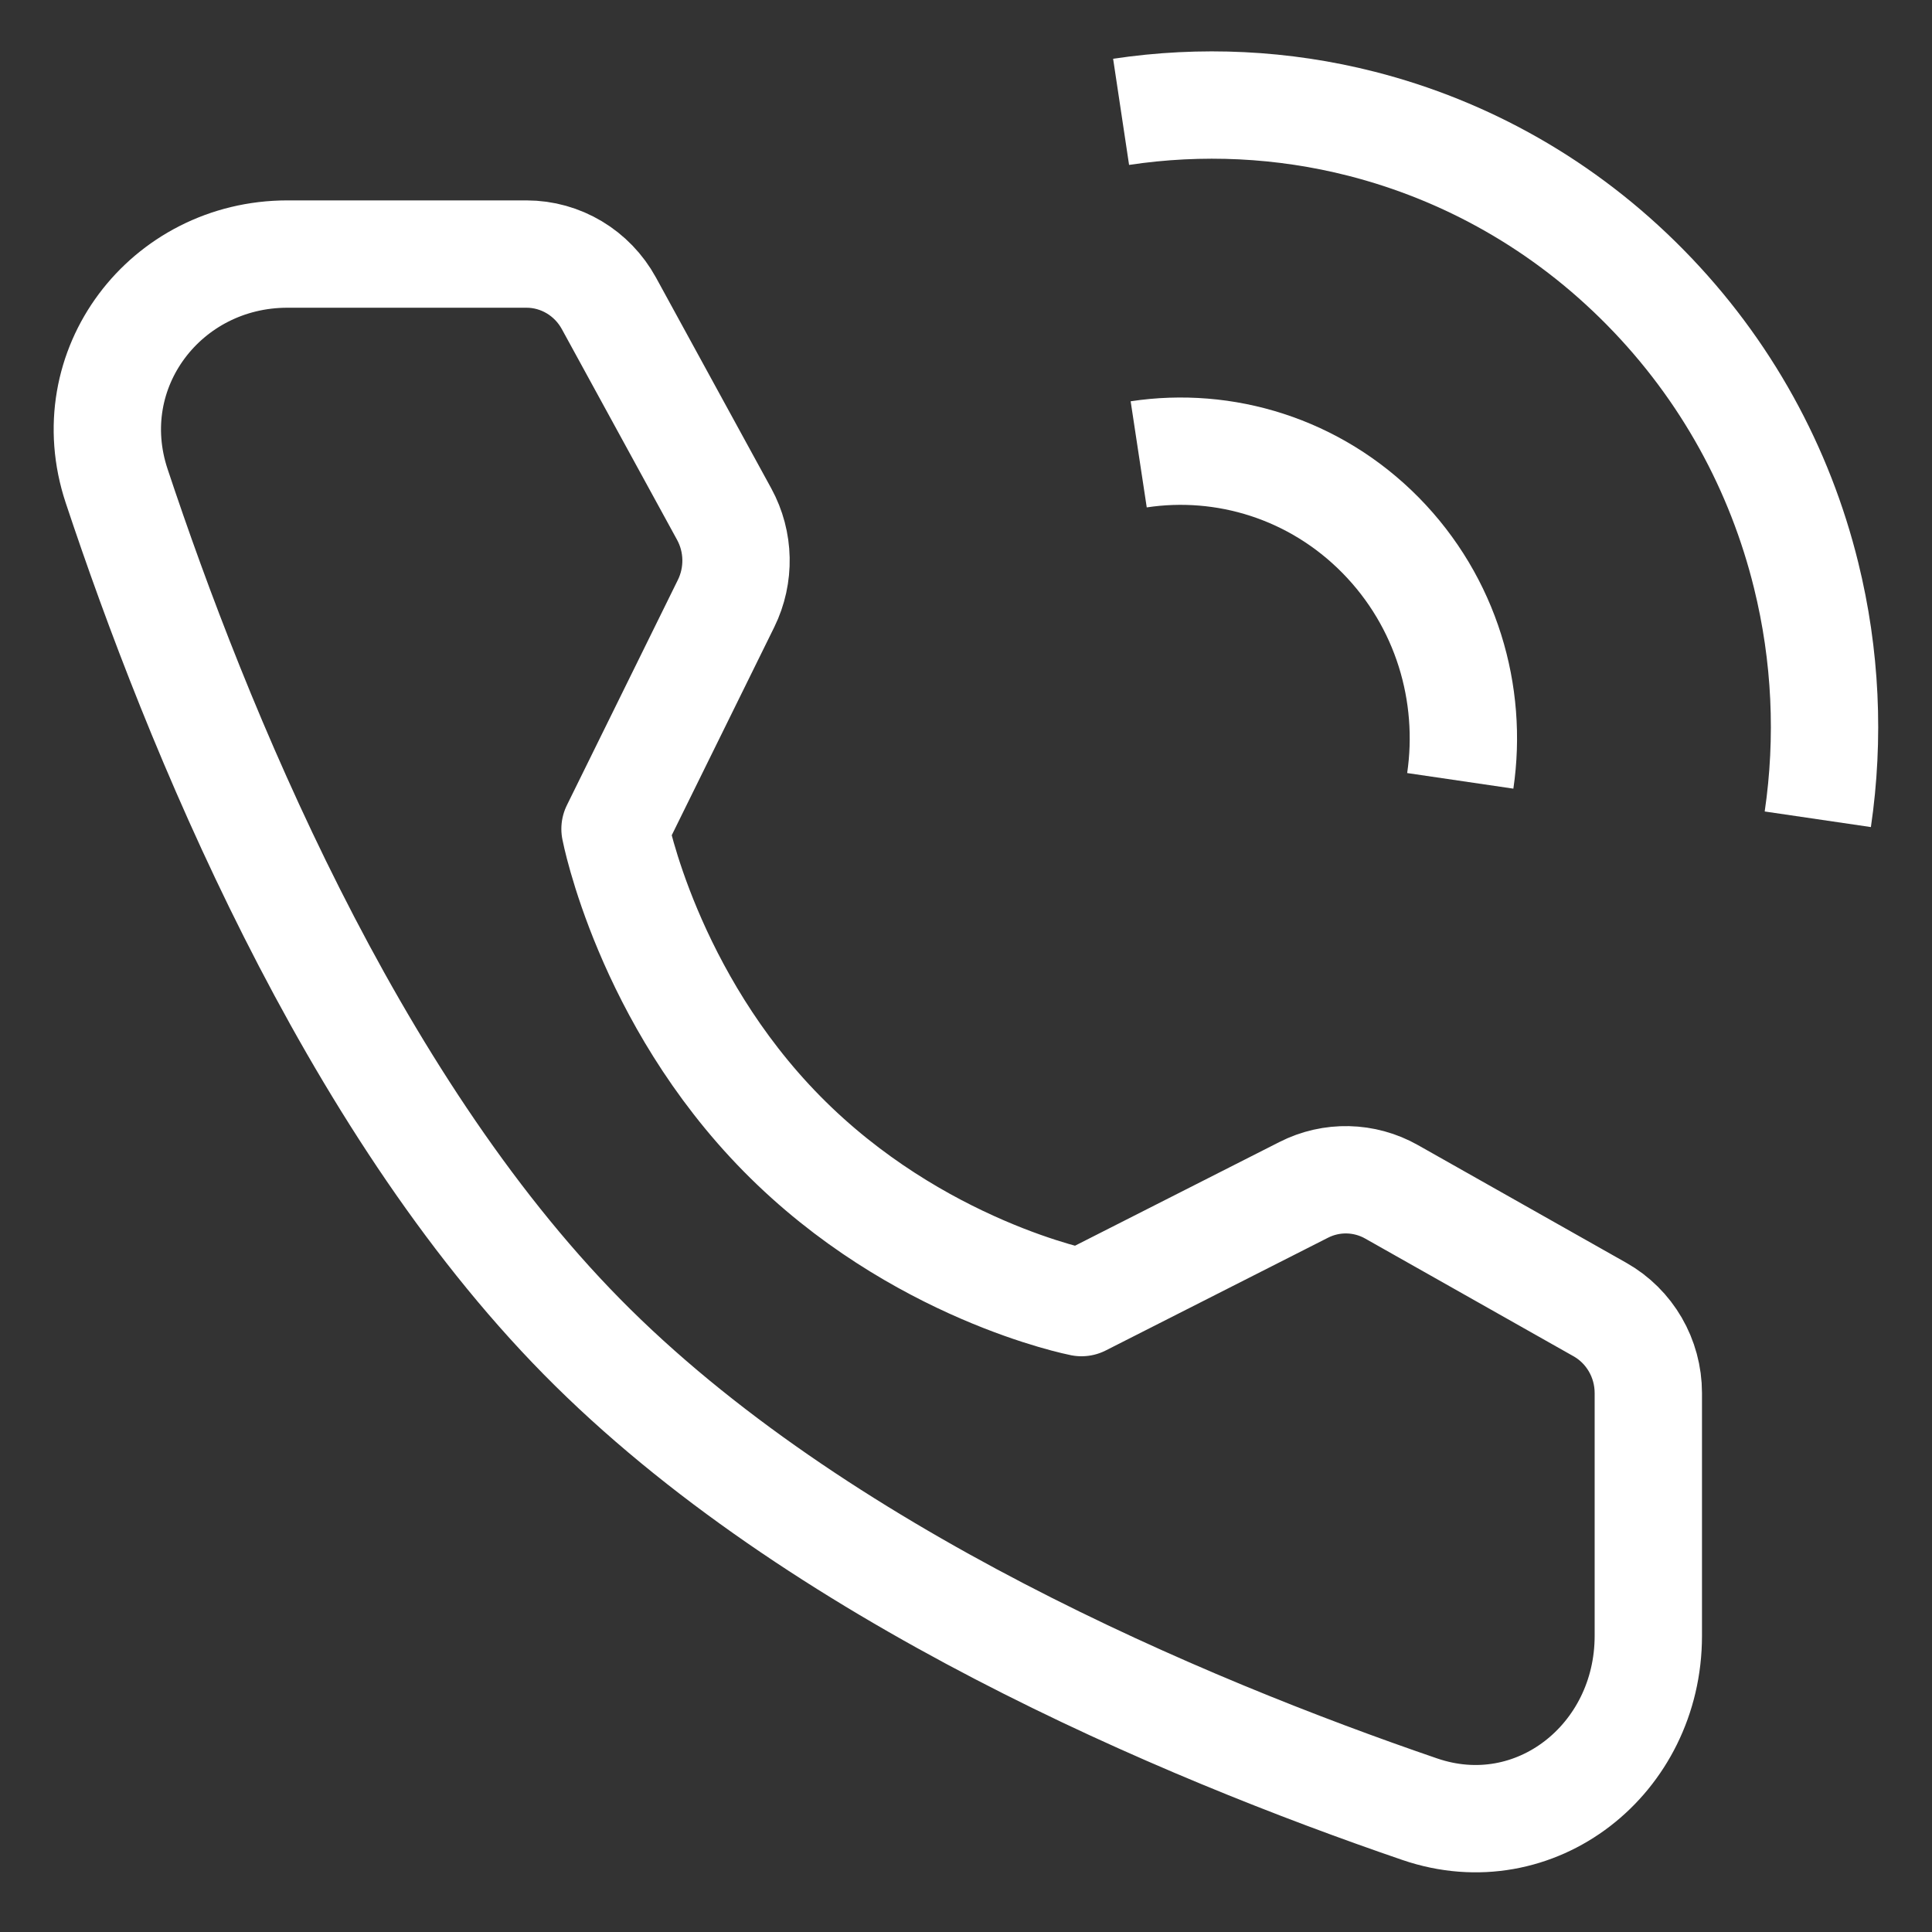<svg width="18" height="18" viewBox="0 0 18 18" fill="none" xmlns="http://www.w3.org/2000/svg">
<rect x="0" y="0" width="18" height="18" fill="#333333" stroke="none"/>
<g id="Group 1">
<path id="Vector" d="M16.936 7.633C17.047 6.877 17.011 6.103 16.827 5.359C16.585 4.376 16.085 3.445 15.327 2.676C14.57 1.907 13.653 1.4 12.685 1.153C11.952 0.966 11.19 0.93 10.445 1.042" stroke="white" stroke-linejoin="round"/>
<path id="Vector_2" d="M13.605 7.275C13.724 6.465 13.477 5.611 12.863 4.987C12.249 4.364 11.407 4.112 10.609 4.233" stroke="white" stroke-linejoin="round"/>
<path id="Vector_3" d="M4.905 2.367C5.224 2.367 5.518 2.543 5.673 2.826L6.747 4.79C6.888 5.048 6.894 5.359 6.765 5.622L5.73 7.723C5.73 7.723 6.03 9.289 7.285 10.563C8.54 11.837 10.076 12.136 10.076 12.136L12.146 11.086C12.405 10.954 12.712 10.961 12.965 11.104L14.905 12.2C15.184 12.357 15.357 12.655 15.357 12.979V15.241C15.357 16.392 14.303 17.224 13.228 16.856C11.021 16.1 7.594 14.66 5.422 12.454C3.25 10.249 1.832 6.77 1.087 4.528C0.724 3.437 1.544 2.367 2.678 2.367H4.905Z" stroke="white" stroke-linejoin="round"/>
</g>
</svg>
